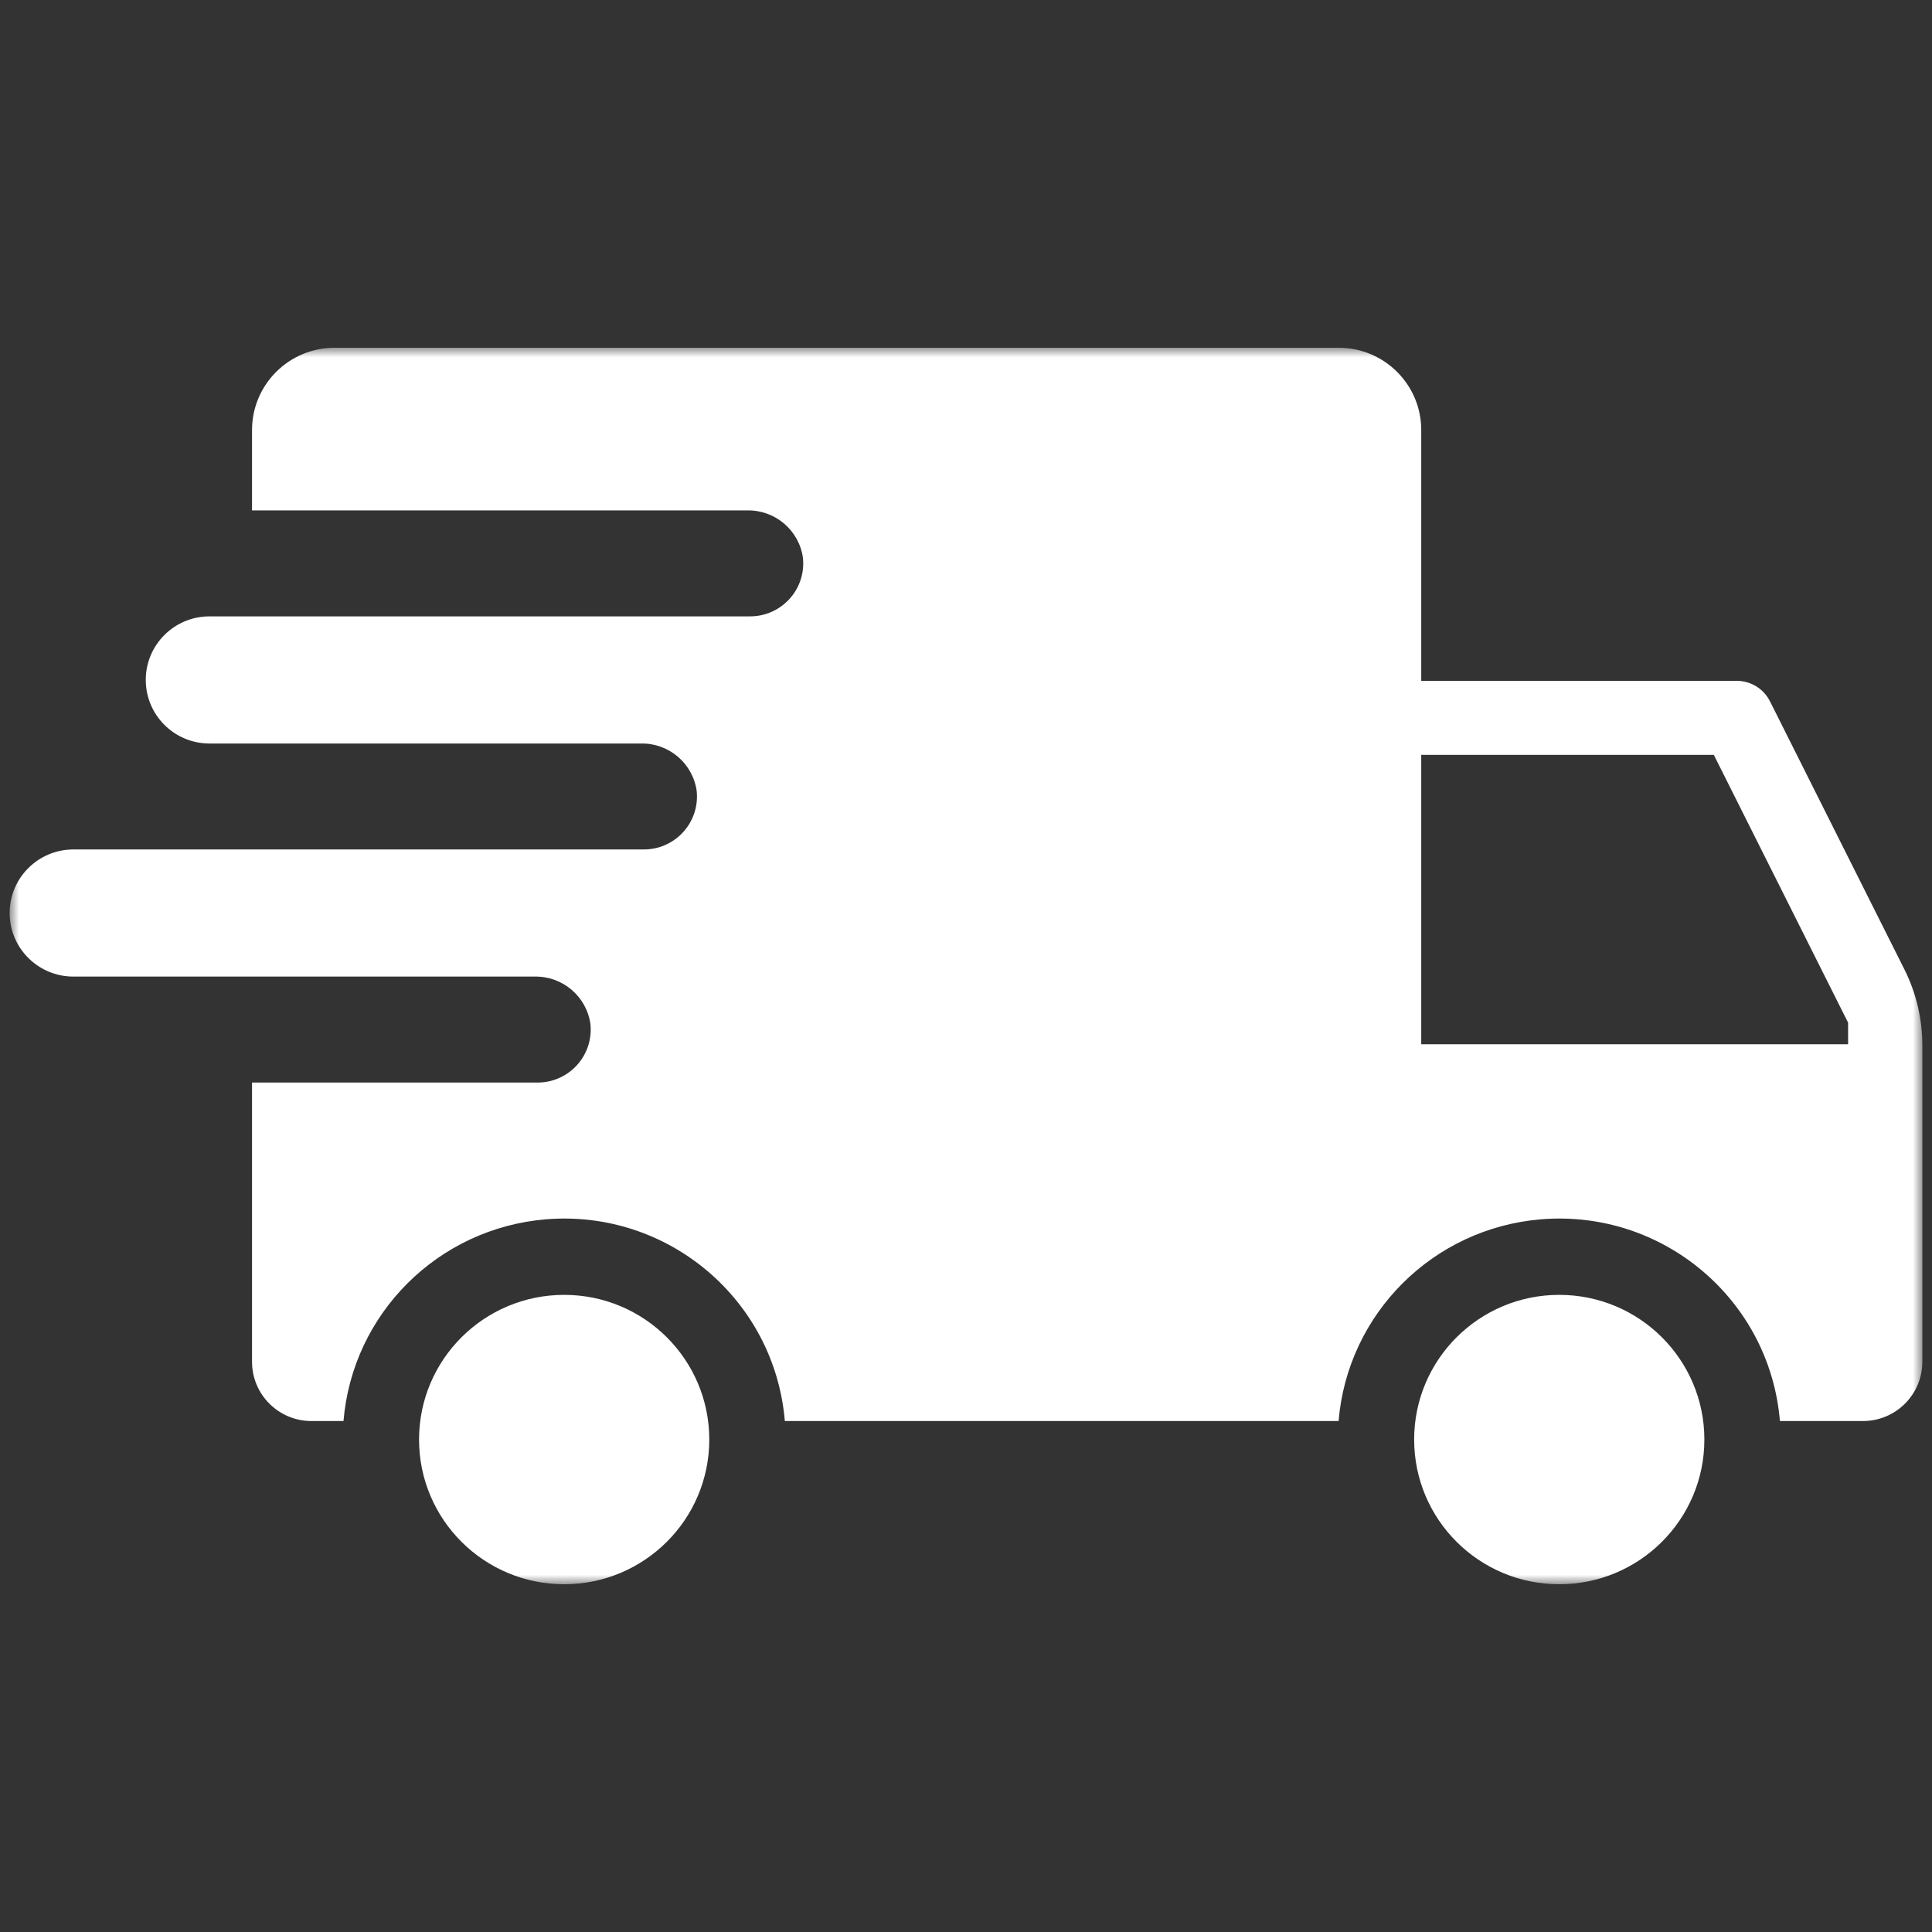 <?xml version="1.0" encoding="UTF-8"?>
<svg width="100px" height="100px" viewBox="0 0 100 100" version="1.1" xmlns="http://www.w3.org/2000/svg" xmlns:xlink="http://www.w3.org/1999/xlink">
    <rect x="0" y="0" width="100" height="100" fill="#333333" stroke="none"/>
    <title>Artboard</title>
    <defs>
        <polygon id="path-1" points="0 0 99 0 99 64 0 64"></polygon>
    </defs>
    <g id="Artboard" stroke="none" stroke-width="1" fill="none" fill-rule="evenodd">
        <g id="Group-3" transform="translate(0.5, 18)">
            <mask id="mask-2" fill="white">
                <use xlink:href="#path-1"></use>
            </mask>
            <g id="Clip-2"></g>
            <path d="M36.212,56.511 C36.212,52.375 32.85,49.022 28.701,49.022 C24.553,49.022 21.19,52.375 21.19,56.511 C21.19,60.647 24.553,64 28.701,64 C32.849,64 36.212,60.647 36.212,56.511 Z M95.157,34.933 L88.207,21.072 L73.063,21.072 L73.063,36.05 L95.157,36.05 L95.157,34.933 Z M98.068,32.169 C98.681,33.391 99,34.739 99,36.105 L99,52.486 C99,54.18 97.623,55.553 95.924,55.553 L91.628,55.553 C91.103,49.263 85.564,44.589 79.256,45.112 C73.676,45.575 69.249,49.99 68.785,55.553 L40.123,55.553 C39.597,49.263 34.058,44.589 27.75,45.112 C22.17,45.576 17.743,49.99 17.279,55.553 L15.621,55.553 C13.922,55.553 12.545,54.18 12.545,52.486 L12.545,52.486 L12.545,38.033 L27.325,38.033 C28.844,38.033 30.075,36.805 30.075,35.29 C30.075,35.196 30.07,35.101 30.061,35.008 C29.862,33.575 28.619,32.517 27.168,32.548 L3.3,32.548 C1.477,32.548 0,31.075 0,29.258 C0,27.441 1.477,25.968 3.3,25.968 L32.825,25.968 C34.344,25.968 35.575,24.74 35.575,23.225 C35.575,23.131 35.57,23.037 35.561,22.943 C35.362,21.51 34.119,20.453 32.668,20.484 L10.345,20.484 C8.522,20.484 7.045,19.011 7.045,17.193 C7.045,15.376 8.522,13.903 10.345,13.903 L38.325,13.903 C39.844,13.903 41.075,12.675 41.075,11.161 C41.075,11.067 41.07,10.972 41.061,10.879 C40.863,9.445 39.619,8.388 38.168,8.419 L12.545,8.419 L12.545,4.26 C12.545,1.907 14.457,0 16.816,0 L16.817,0 L68.792,0 C71.151,0 73.063,1.907 73.063,4.26 L73.063,4.26 L73.063,17.241 L89.396,17.241 C90.123,17.241 90.787,17.65 91.113,18.299 L98.068,32.169 Z M80.206,64 C76.058,64 72.696,60.647 72.696,56.511 C72.696,52.375 76.058,49.022 80.207,49.022 C84.355,49.022 87.718,52.375 87.718,56.511 C87.718,60.647 84.355,64 80.207,64 L80.206,64 Z" id="Fill-1" fill="#FFFFFF" mask="url(#mask-2)"></path>
        </g>
    </g>
</svg>